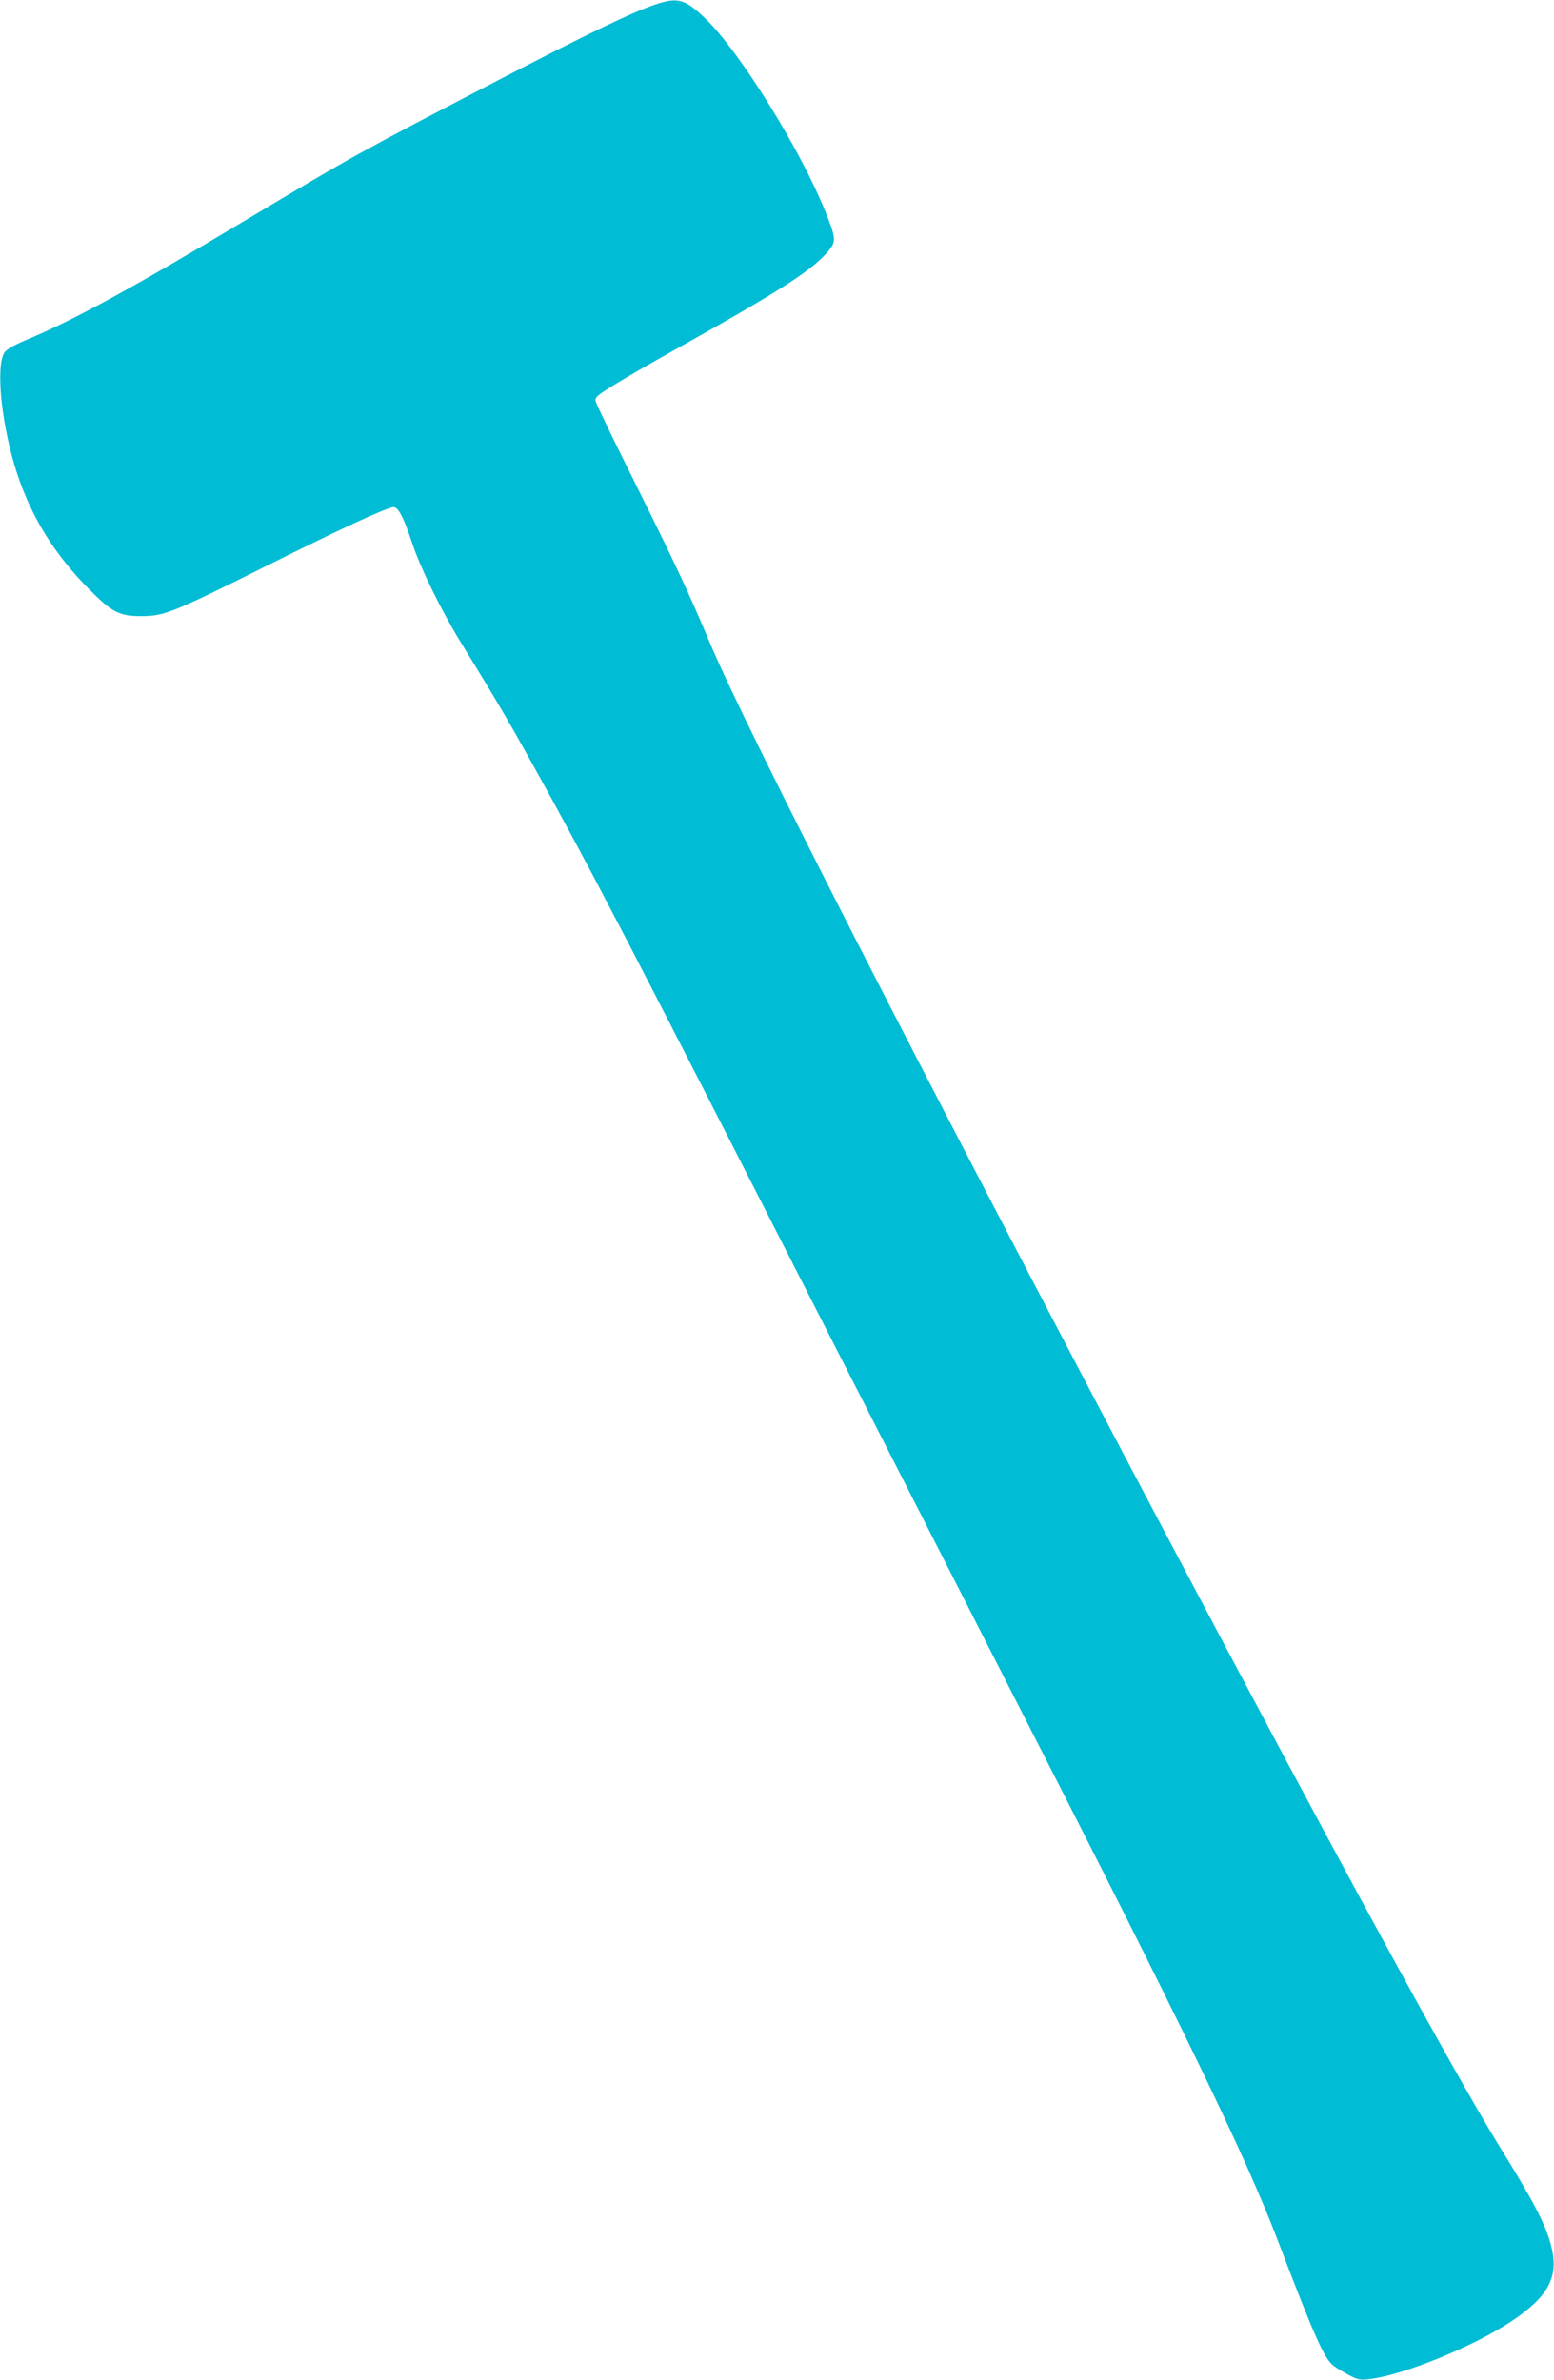<?xml version="1.0" standalone="no"?>
<!DOCTYPE svg PUBLIC "-//W3C//DTD SVG 20010904//EN"
 "http://www.w3.org/TR/2001/REC-SVG-20010904/DTD/svg10.dtd">
<svg version="1.0" xmlns="http://www.w3.org/2000/svg"
 width="836pt" height="1280pt" viewBox="0 0 836 1280"
 preserveAspectRatio="xMidYMid meet">
<g transform="translate(0,1280) scale(0.1,-0.1)"
fill="#00bcd4" stroke="none">
<path d="M3520 12774 c-121 -41 -363 -158 -839 -405 -761 -396 -767 -399
-1366 -757 -608 -364 -923 -536 -1180 -643 -53 -22 -98 -48 -109 -62 -53 -71
-17 -409 70 -666 79 -232 200 -425 382 -609 126 -127 165 -147 287 -146 120 1
165 19 680 276 380 190 622 302 669 310 27 4 56 -50 103 -192 42 -129 154
-358 259 -530 205 -334 253 -416 386 -655 316 -569 495 -912 1558 -2995 397
-778 877 -1716 1065 -2085 883 -1725 1217 -2415 1385 -2855 202 -528 253 -645
304 -684 17 -13 55 -36 84 -51 46 -24 60 -27 109 -21 183 22 558 174 764 311
201 134 257 240 213 408 -29 112 -88 227 -281 539 -254 413 -870 1544 -1822
3345 -1306 2472 -2226 4270 -2421 4733 -114 271 -180 412 -390 835 -121 242
-222 451 -225 465 -5 23 3 31 102 92 59 36 198 117 308 178 595 333 763 441
847 547 36 45 34 65 -19 198 -132 333 -460 862 -646 1043 -113 109 -150 119
-277 76z"/>
</g>
</svg>
